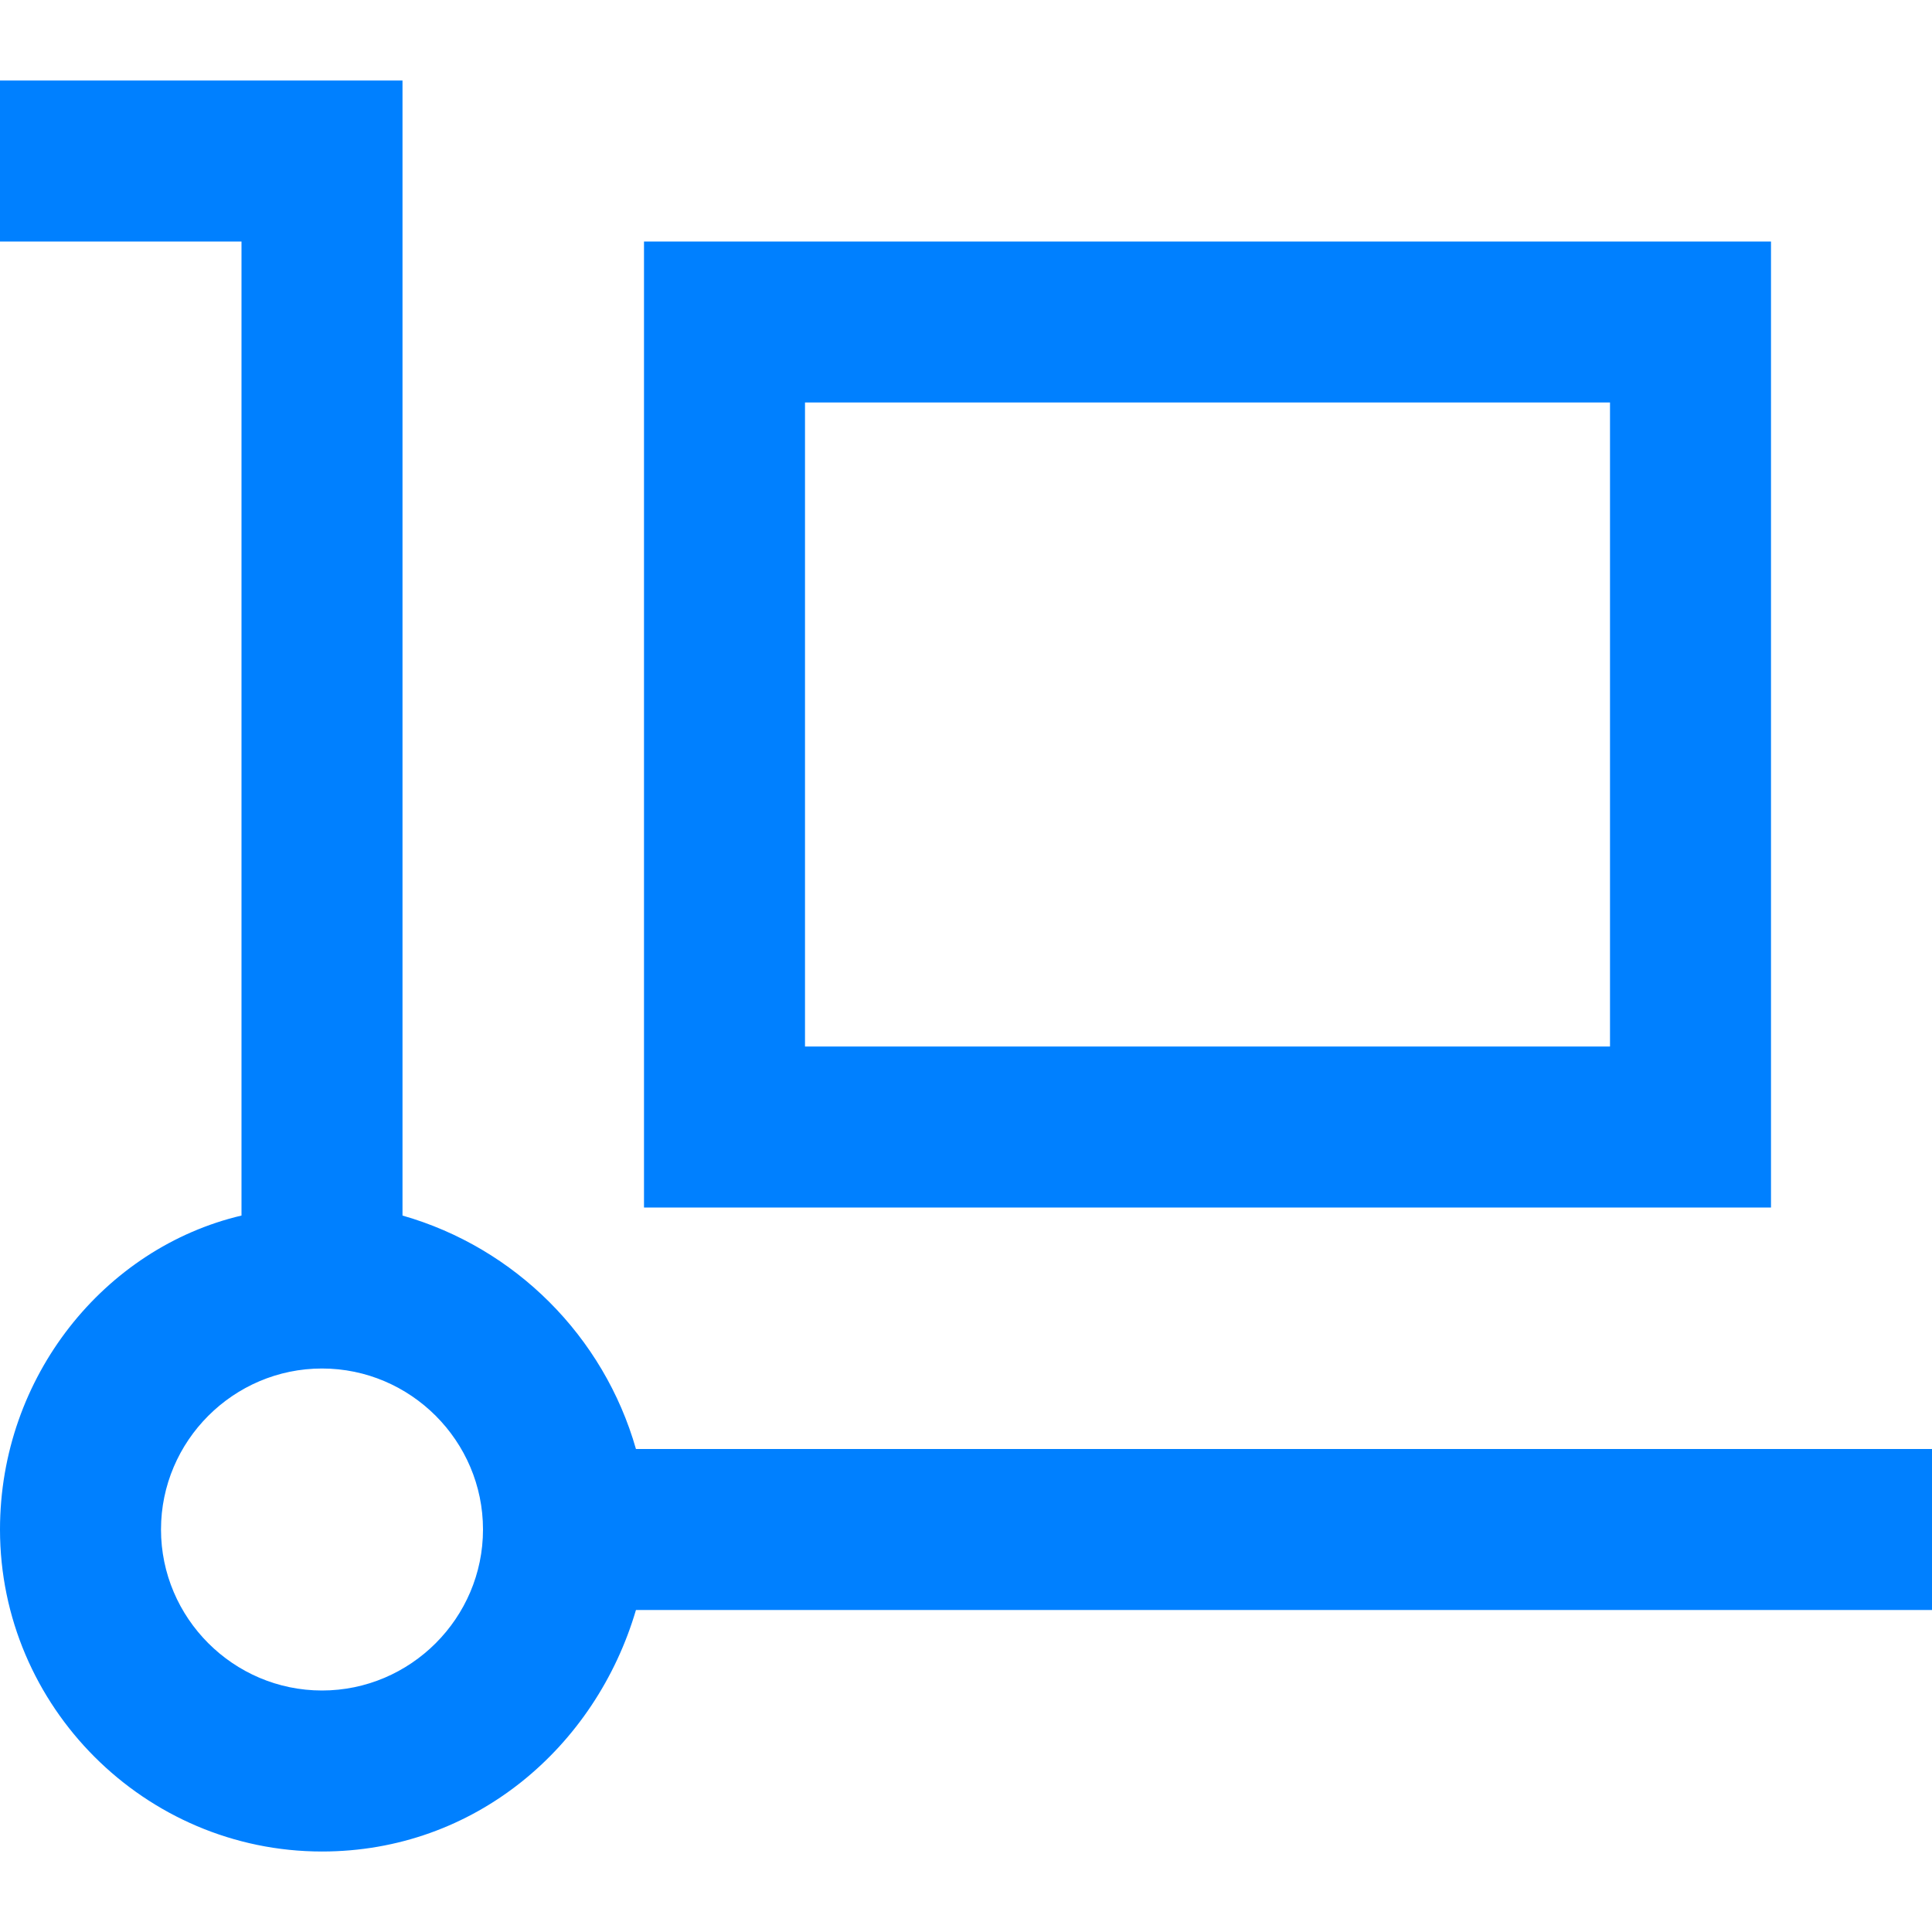<?xml version="1.0" encoding="UTF-8"?>
<svg xmlns="http://www.w3.org/2000/svg" viewBox="0 0 24 24">
  <g fill="#050000" style="fill: #0080ff;fill: #0080ff;fill: #0080ff;">
    <path d="M24 18H7.9c-.4-1.4-1.5-2.5-2.9-2.9V1H0v2h3v12.1c-1.7.4-3 2-3 3.9 0 2.2 1.8 4 4 4 1.9 0 3.4-1.3 3.9-3H24v-2zM4 21c-1.1 0-2-.9-2-2s.9-2 2-2 2 .9 2 2-.9 2-2 2z" style="fill: #0080ff;"></path>
    <path d="M22 3H8v12h14V3zm-2 10H10V5h10v8z" style="fill: #0080ff;fill: #0080ff;"></path>
  </g>
</svg>

